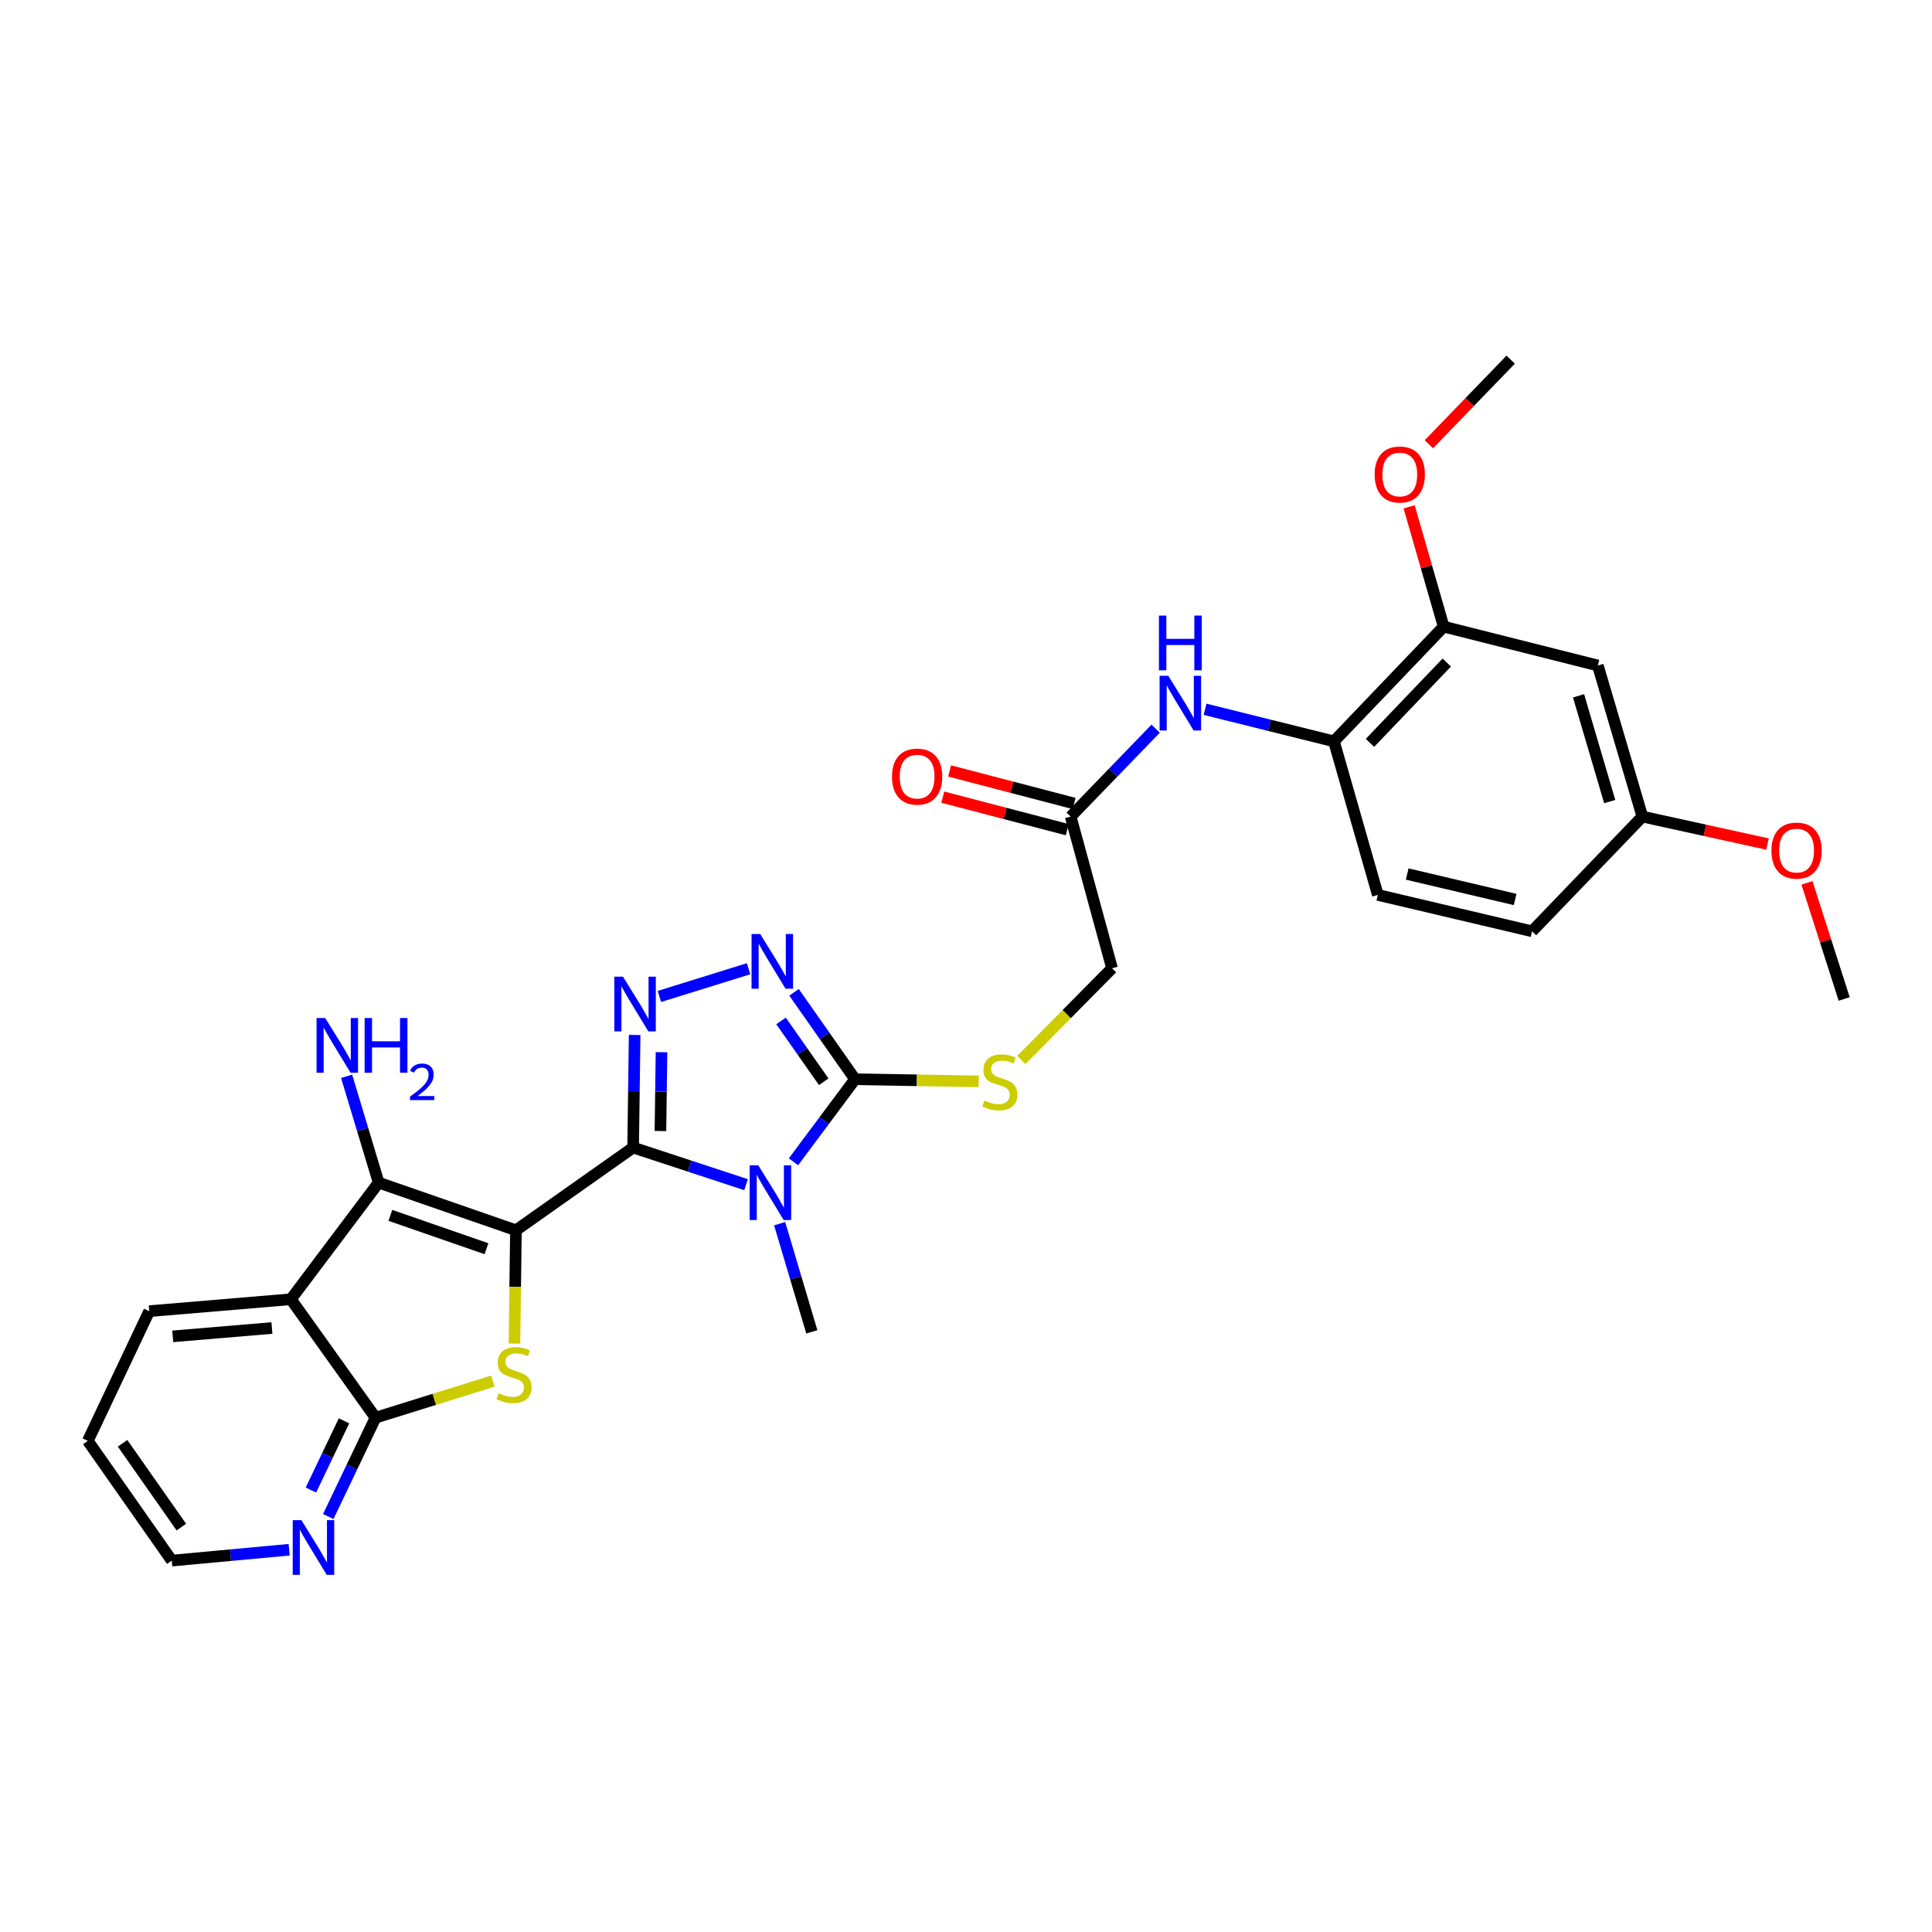 <?xml version='1.0' encoding='iso-8859-1'?>
<svg version='1.1' baseProfile='full'
              xmlns='http://www.w3.org/2000/svg'
                      xmlns:rdkit='http://www.rdkit.org/xml'
                      xmlns:xlink='http://www.w3.org/1999/xlink'
                  xml:space='preserve'
width='1000px' height='1000px' viewBox='0 0 1000 1000'>
<!-- END OF HEADER -->
<rect style='opacity:1.0;fill:#FFFFFF;stroke:none' width='1000' height='1000' x='0' y='0'> </rect>
<path class='bond-0' d='M 267.044,636.791 L 327.712,593.968' style='fill:none;fill-rule:evenodd;stroke:#000000;stroke-width:6px;stroke-linecap:butt;stroke-linejoin:miter;stroke-opacity:1' />
<path class='bond-2' d='M 267.044,636.791 L 266.664,666.116' style='fill:none;fill-rule:evenodd;stroke:#000000;stroke-width:6px;stroke-linecap:butt;stroke-linejoin:miter;stroke-opacity:1' />
<path class='bond-2' d='M 266.664,666.116 L 266.285,695.441' style='fill:none;fill-rule:evenodd;stroke:#CCCC00;stroke-width:6px;stroke-linecap:butt;stroke-linejoin:miter;stroke-opacity:1' />
<path class='bond-3' d='M 267.044,636.791 L 195.989,612.132' style='fill:none;fill-rule:evenodd;stroke:#000000;stroke-width:6px;stroke-linecap:butt;stroke-linejoin:miter;stroke-opacity:1' />
<path class='bond-3' d='M 251.791,646.332 L 202.052,629.071' style='fill:none;fill-rule:evenodd;stroke:#000000;stroke-width:6px;stroke-linecap:butt;stroke-linejoin:miter;stroke-opacity:1' />
<path class='bond-1' d='M 327.712,593.968 L 356.934,603.577' style='fill:none;fill-rule:evenodd;stroke:#000000;stroke-width:6px;stroke-linecap:butt;stroke-linejoin:miter;stroke-opacity:1' />
<path class='bond-1' d='M 356.934,603.577 L 386.157,613.187' style='fill:none;fill-rule:evenodd;stroke:#0000FF;stroke-width:6px;stroke-linecap:butt;stroke-linejoin:miter;stroke-opacity:1' />
<path class='bond-4' d='M 327.712,593.968 L 328.103,564.83' style='fill:none;fill-rule:evenodd;stroke:#000000;stroke-width:6px;stroke-linecap:butt;stroke-linejoin:miter;stroke-opacity:1' />
<path class='bond-4' d='M 328.103,564.83 L 328.494,535.691' style='fill:none;fill-rule:evenodd;stroke:#0000FF;stroke-width:6px;stroke-linecap:butt;stroke-linejoin:miter;stroke-opacity:1' />
<path class='bond-4' d='M 341.843,585.414 L 342.116,565.018' style='fill:none;fill-rule:evenodd;stroke:#000000;stroke-width:6px;stroke-linecap:butt;stroke-linejoin:miter;stroke-opacity:1' />
<path class='bond-4' d='M 342.116,565.018 L 342.39,544.621' style='fill:none;fill-rule:evenodd;stroke:#0000FF;stroke-width:6px;stroke-linecap:butt;stroke-linejoin:miter;stroke-opacity:1' />
<path class='bond-5' d='M 410.696,601.342 L 426.633,579.977' style='fill:none;fill-rule:evenodd;stroke:#0000FF;stroke-width:6px;stroke-linecap:butt;stroke-linejoin:miter;stroke-opacity:1' />
<path class='bond-5' d='M 426.633,579.977 L 442.571,558.612' style='fill:none;fill-rule:evenodd;stroke:#000000;stroke-width:6px;stroke-linecap:butt;stroke-linejoin:miter;stroke-opacity:1' />
<path class='bond-20' d='M 403.54,633.372 L 411.871,661.367' style='fill:none;fill-rule:evenodd;stroke:#0000FF;stroke-width:6px;stroke-linecap:butt;stroke-linejoin:miter;stroke-opacity:1' />
<path class='bond-20' d='M 411.871,661.367 L 420.202,689.362' style='fill:none;fill-rule:evenodd;stroke:#000000;stroke-width:6px;stroke-linecap:butt;stroke-linejoin:miter;stroke-opacity:1' />
<path class='bond-8' d='M 255.12,714.845 L 224.745,724.321' style='fill:none;fill-rule:evenodd;stroke:#CCCC00;stroke-width:6px;stroke-linecap:butt;stroke-linejoin:miter;stroke-opacity:1' />
<path class='bond-8' d='M 224.745,724.321 L 194.369,733.796' style='fill:none;fill-rule:evenodd;stroke:#000000;stroke-width:6px;stroke-linecap:butt;stroke-linejoin:miter;stroke-opacity:1' />
<path class='bond-7' d='M 195.989,612.132 L 150.565,672.489' style='fill:none;fill-rule:evenodd;stroke:#000000;stroke-width:6px;stroke-linecap:butt;stroke-linejoin:miter;stroke-opacity:1' />
<path class='bond-16' d='M 195.989,612.132 L 187.699,584.616' style='fill:none;fill-rule:evenodd;stroke:#000000;stroke-width:6px;stroke-linecap:butt;stroke-linejoin:miter;stroke-opacity:1' />
<path class='bond-16' d='M 187.699,584.616 L 179.41,557.1' style='fill:none;fill-rule:evenodd;stroke:#0000FF;stroke-width:6px;stroke-linecap:butt;stroke-linejoin:miter;stroke-opacity:1' />
<path class='bond-6' d='M 341.308,515.759 L 387.47,501.414' style='fill:none;fill-rule:evenodd;stroke:#0000FF;stroke-width:6px;stroke-linecap:butt;stroke-linejoin:miter;stroke-opacity:1' />
<path class='bond-10' d='M 442.571,558.612 L 474.564,559.163' style='fill:none;fill-rule:evenodd;stroke:#000000;stroke-width:6px;stroke-linecap:butt;stroke-linejoin:miter;stroke-opacity:1' />
<path class='bond-10' d='M 474.564,559.163 L 506.557,559.715' style='fill:none;fill-rule:evenodd;stroke:#CCCC00;stroke-width:6px;stroke-linecap:butt;stroke-linejoin:miter;stroke-opacity:1' />
<path class='bond-31' d='M 442.571,558.612 L 426.78,536.118' style='fill:none;fill-rule:evenodd;stroke:#000000;stroke-width:6px;stroke-linecap:butt;stroke-linejoin:miter;stroke-opacity:1' />
<path class='bond-31' d='M 426.78,536.118 L 410.989,513.624' style='fill:none;fill-rule:evenodd;stroke:#0000FF;stroke-width:6px;stroke-linecap:butt;stroke-linejoin:miter;stroke-opacity:1' />
<path class='bond-31' d='M 426.363,559.916 L 415.309,544.17' style='fill:none;fill-rule:evenodd;stroke:#000000;stroke-width:6px;stroke-linecap:butt;stroke-linejoin:miter;stroke-opacity:1' />
<path class='bond-31' d='M 415.309,544.17 L 404.256,528.425' style='fill:none;fill-rule:evenodd;stroke:#0000FF;stroke-width:6px;stroke-linecap:butt;stroke-linejoin:miter;stroke-opacity:1' />
<path class='bond-22' d='M 150.565,672.489 L 77.245,678.656' style='fill:none;fill-rule:evenodd;stroke:#000000;stroke-width:6px;stroke-linecap:butt;stroke-linejoin:miter;stroke-opacity:1' />
<path class='bond-22' d='M 140.742,687.38 L 89.417,691.696' style='fill:none;fill-rule:evenodd;stroke:#000000;stroke-width:6px;stroke-linecap:butt;stroke-linejoin:miter;stroke-opacity:1' />
<path class='bond-30' d='M 150.565,672.489 L 194.369,733.796' style='fill:none;fill-rule:evenodd;stroke:#000000;stroke-width:6px;stroke-linecap:butt;stroke-linejoin:miter;stroke-opacity:1' />
<path class='bond-14' d='M 194.369,733.796 L 182.14,759.374' style='fill:none;fill-rule:evenodd;stroke:#000000;stroke-width:6px;stroke-linecap:butt;stroke-linejoin:miter;stroke-opacity:1' />
<path class='bond-14' d='M 182.14,759.374 L 169.912,784.952' style='fill:none;fill-rule:evenodd;stroke:#0000FF;stroke-width:6px;stroke-linecap:butt;stroke-linejoin:miter;stroke-opacity:1' />
<path class='bond-14' d='M 178.057,735.424 L 169.496,753.329' style='fill:none;fill-rule:evenodd;stroke:#000000;stroke-width:6px;stroke-linecap:butt;stroke-linejoin:miter;stroke-opacity:1' />
<path class='bond-14' d='M 169.496,753.329 L 160.936,771.234' style='fill:none;fill-rule:evenodd;stroke:#0000FF;stroke-width:6px;stroke-linecap:butt;stroke-linejoin:miter;stroke-opacity:1' />
<path class='bond-9' d='M 598.168,377.159 L 576.172,399.91' style='fill:none;fill-rule:evenodd;stroke:#0000FF;stroke-width:6px;stroke-linecap:butt;stroke-linejoin:miter;stroke-opacity:1' />
<path class='bond-9' d='M 576.172,399.91 L 554.175,422.661' style='fill:none;fill-rule:evenodd;stroke:#000000;stroke-width:6px;stroke-linecap:butt;stroke-linejoin:miter;stroke-opacity:1' />
<path class='bond-11' d='M 623.738,367.121 L 657.092,375.422' style='fill:none;fill-rule:evenodd;stroke:#0000FF;stroke-width:6px;stroke-linecap:butt;stroke-linejoin:miter;stroke-opacity:1' />
<path class='bond-11' d='M 657.092,375.422 L 690.445,383.723' style='fill:none;fill-rule:evenodd;stroke:#000000;stroke-width:6px;stroke-linecap:butt;stroke-linejoin:miter;stroke-opacity:1' />
<path class='bond-19' d='M 528.656,548.637 L 552.125,524.909' style='fill:none;fill-rule:evenodd;stroke:#CCCC00;stroke-width:6px;stroke-linecap:butt;stroke-linejoin:miter;stroke-opacity:1' />
<path class='bond-19' d='M 552.125,524.909 L 575.594,501.182' style='fill:none;fill-rule:evenodd;stroke:#000000;stroke-width:6px;stroke-linecap:butt;stroke-linejoin:miter;stroke-opacity:1' />
<path class='bond-12' d='M 690.445,383.723 L 747.236,324.347' style='fill:none;fill-rule:evenodd;stroke:#000000;stroke-width:6px;stroke-linecap:butt;stroke-linejoin:miter;stroke-opacity:1' />
<path class='bond-12' d='M 709.092,384.504 L 748.845,342.94' style='fill:none;fill-rule:evenodd;stroke:#000000;stroke-width:6px;stroke-linecap:butt;stroke-linejoin:miter;stroke-opacity:1' />
<path class='bond-18' d='M 690.445,383.723 L 713.172,463.21' style='fill:none;fill-rule:evenodd;stroke:#000000;stroke-width:6px;stroke-linecap:butt;stroke-linejoin:miter;stroke-opacity:1' />
<path class='bond-15' d='M 747.236,324.347 L 827.034,344.458' style='fill:none;fill-rule:evenodd;stroke:#000000;stroke-width:6px;stroke-linecap:butt;stroke-linejoin:miter;stroke-opacity:1' />
<path class='bond-24' d='M 747.236,324.347 L 738.299,293.34' style='fill:none;fill-rule:evenodd;stroke:#000000;stroke-width:6px;stroke-linecap:butt;stroke-linejoin:miter;stroke-opacity:1' />
<path class='bond-24' d='M 738.299,293.34 L 729.362,262.333' style='fill:none;fill-rule:evenodd;stroke:#FF0000;stroke-width:6px;stroke-linecap:butt;stroke-linejoin:miter;stroke-opacity:1' />
<path class='bond-13' d='M 554.175,422.661 L 575.594,501.182' style='fill:none;fill-rule:evenodd;stroke:#000000;stroke-width:6px;stroke-linecap:butt;stroke-linejoin:miter;stroke-opacity:1' />
<path class='bond-17' d='M 555.947,415.881 L 523.738,407.462' style='fill:none;fill-rule:evenodd;stroke:#000000;stroke-width:6px;stroke-linecap:butt;stroke-linejoin:miter;stroke-opacity:1' />
<path class='bond-17' d='M 523.738,407.462 L 491.529,399.043' style='fill:none;fill-rule:evenodd;stroke:#FF0000;stroke-width:6px;stroke-linecap:butt;stroke-linejoin:miter;stroke-opacity:1' />
<path class='bond-17' d='M 552.403,429.44 L 520.194,421.021' style='fill:none;fill-rule:evenodd;stroke:#000000;stroke-width:6px;stroke-linecap:butt;stroke-linejoin:miter;stroke-opacity:1' />
<path class='bond-17' d='M 520.194,421.021 L 487.985,412.602' style='fill:none;fill-rule:evenodd;stroke:#FF0000;stroke-width:6px;stroke-linecap:butt;stroke-linejoin:miter;stroke-opacity:1' />
<path class='bond-26' d='M 149.671,802.14 L 119.293,804.955' style='fill:none;fill-rule:evenodd;stroke:#0000FF;stroke-width:6px;stroke-linecap:butt;stroke-linejoin:miter;stroke-opacity:1' />
<path class='bond-26' d='M 119.293,804.955 L 88.916,807.771' style='fill:none;fill-rule:evenodd;stroke:#000000;stroke-width:6px;stroke-linecap:butt;stroke-linejoin:miter;stroke-opacity:1' />
<path class='bond-33' d='M 827.034,344.458 L 850.089,422.661' style='fill:none;fill-rule:evenodd;stroke:#000000;stroke-width:6px;stroke-linecap:butt;stroke-linejoin:miter;stroke-opacity:1' />
<path class='bond-33' d='M 817.05,360.152 L 833.188,414.893' style='fill:none;fill-rule:evenodd;stroke:#000000;stroke-width:6px;stroke-linecap:butt;stroke-linejoin:miter;stroke-opacity:1' />
<path class='bond-23' d='M 713.172,463.21 L 792.986,482.036' style='fill:none;fill-rule:evenodd;stroke:#000000;stroke-width:6px;stroke-linecap:butt;stroke-linejoin:miter;stroke-opacity:1' />
<path class='bond-23' d='M 728.362,452.394 L 784.232,465.572' style='fill:none;fill-rule:evenodd;stroke:#000000;stroke-width:6px;stroke-linecap:butt;stroke-linejoin:miter;stroke-opacity:1' />
<path class='bond-21' d='M 850.089,422.661 L 792.986,482.036' style='fill:none;fill-rule:evenodd;stroke:#000000;stroke-width:6px;stroke-linecap:butt;stroke-linejoin:miter;stroke-opacity:1' />
<path class='bond-25' d='M 850.089,422.661 L 882.474,429.772' style='fill:none;fill-rule:evenodd;stroke:#000000;stroke-width:6px;stroke-linecap:butt;stroke-linejoin:miter;stroke-opacity:1' />
<path class='bond-25' d='M 882.474,429.772 L 914.86,436.884' style='fill:none;fill-rule:evenodd;stroke:#FF0000;stroke-width:6px;stroke-linecap:butt;stroke-linejoin:miter;stroke-opacity:1' />
<path class='bond-29' d='M 77.245,678.656 L 45.455,745.802' style='fill:none;fill-rule:evenodd;stroke:#000000;stroke-width:6px;stroke-linecap:butt;stroke-linejoin:miter;stroke-opacity:1' />
<path class='bond-27' d='M 739.581,229.944 L 760.756,208.049' style='fill:none;fill-rule:evenodd;stroke:#FF0000;stroke-width:6px;stroke-linecap:butt;stroke-linejoin:miter;stroke-opacity:1' />
<path class='bond-27' d='M 760.756,208.049 L 781.93,186.154' style='fill:none;fill-rule:evenodd;stroke:#000000;stroke-width:6px;stroke-linecap:butt;stroke-linejoin:miter;stroke-opacity:1' />
<path class='bond-28' d='M 935.281,456.965 L 944.913,487.015' style='fill:none;fill-rule:evenodd;stroke:#FF0000;stroke-width:6px;stroke-linecap:butt;stroke-linejoin:miter;stroke-opacity:1' />
<path class='bond-28' d='M 944.913,487.015 L 954.545,517.066' style='fill:none;fill-rule:evenodd;stroke:#000000;stroke-width:6px;stroke-linecap:butt;stroke-linejoin:miter;stroke-opacity:1' />
<path class='bond-32' d='M 88.916,807.771 L 45.455,745.802' style='fill:none;fill-rule:evenodd;stroke:#000000;stroke-width:6px;stroke-linecap:butt;stroke-linejoin:miter;stroke-opacity:1' />
<path class='bond-32' d='M 93.871,790.428 L 63.448,747.05' style='fill:none;fill-rule:evenodd;stroke:#000000;stroke-width:6px;stroke-linecap:butt;stroke-linejoin:miter;stroke-opacity:1' />
<path  class='atom-2' d='M 392.507 603.173
L 401.787 618.173
Q 402.707 619.653, 404.187 622.333
Q 405.667 625.013, 405.747 625.173
L 405.747 603.173
L 409.507 603.173
L 409.507 631.493
L 405.627 631.493
L 395.667 615.093
Q 394.507 613.173, 393.267 610.973
Q 392.067 608.773, 391.707 608.093
L 391.707 631.493
L 388.027 631.493
L 388.027 603.173
L 392.507 603.173
' fill='#0000FF'/>
<path  class='atom-3' d='M 258.078 721.147
Q 258.398 721.267, 259.718 721.827
Q 261.038 722.387, 262.478 722.747
Q 263.958 723.067, 265.398 723.067
Q 268.078 723.067, 269.638 721.787
Q 271.198 720.467, 271.198 718.187
Q 271.198 716.627, 270.398 715.667
Q 269.638 714.707, 268.438 714.187
Q 267.238 713.667, 265.238 713.067
Q 262.718 712.307, 261.198 711.587
Q 259.718 710.867, 258.638 709.347
Q 257.598 707.827, 257.598 705.267
Q 257.598 701.707, 259.998 699.507
Q 262.438 697.307, 267.238 697.307
Q 270.518 697.307, 274.238 698.867
L 273.318 701.947
Q 269.918 700.547, 267.358 700.547
Q 264.598 700.547, 263.078 701.707
Q 261.558 702.827, 261.598 704.787
Q 261.598 706.307, 262.358 707.227
Q 263.158 708.147, 264.278 708.667
Q 265.438 709.187, 267.358 709.787
Q 269.918 710.587, 271.438 711.387
Q 272.958 712.187, 274.038 713.827
Q 275.158 715.427, 275.158 718.187
Q 275.158 722.107, 272.518 724.227
Q 269.918 726.307, 265.558 726.307
Q 263.038 726.307, 261.118 725.747
Q 259.238 725.227, 256.998 724.307
L 258.078 721.147
' fill='#CCCC00'/>
<path  class='atom-5' d='M 322.448 505.514
L 331.728 520.514
Q 332.648 521.994, 334.128 524.674
Q 335.608 527.354, 335.688 527.514
L 335.688 505.514
L 339.448 505.514
L 339.448 533.834
L 335.568 533.834
L 325.608 517.434
Q 324.448 515.514, 323.208 513.314
Q 322.008 511.114, 321.648 510.434
L 321.648 533.834
L 317.968 533.834
L 317.968 505.514
L 322.448 505.514
' fill='#0000FF'/>
<path  class='atom-7' d='M 393.48 483.441
L 402.76 498.441
Q 403.68 499.921, 405.16 502.601
Q 406.64 505.281, 406.72 505.441
L 406.72 483.441
L 410.48 483.441
L 410.48 511.761
L 406.6 511.761
L 396.64 495.361
Q 395.48 493.441, 394.24 491.241
Q 393.04 489.041, 392.68 488.361
L 392.68 511.761
L 389 511.761
L 389 483.441
L 393.48 483.441
' fill='#0000FF'/>
<path  class='atom-10' d='M 604.69 349.779
L 613.97 364.779
Q 614.89 366.259, 616.37 368.939
Q 617.85 371.619, 617.93 371.779
L 617.93 349.779
L 621.69 349.779
L 621.69 378.099
L 617.81 378.099
L 607.85 361.699
Q 606.69 359.779, 605.45 357.579
Q 604.25 355.379, 603.89 354.699
L 603.89 378.099
L 600.21 378.099
L 600.21 349.779
L 604.69 349.779
' fill='#0000FF'/>
<path  class='atom-10' d='M 599.87 318.627
L 603.71 318.627
L 603.71 330.667
L 618.19 330.667
L 618.19 318.627
L 622.03 318.627
L 622.03 346.947
L 618.19 346.947
L 618.19 333.867
L 603.71 333.867
L 603.71 346.947
L 599.87 346.947
L 599.87 318.627
' fill='#0000FF'/>
<path  class='atom-11' d='M 509.511 569.624
Q 509.831 569.744, 511.151 570.304
Q 512.471 570.864, 513.911 571.224
Q 515.391 571.544, 516.831 571.544
Q 519.511 571.544, 521.071 570.264
Q 522.631 568.944, 522.631 566.664
Q 522.631 565.104, 521.831 564.144
Q 521.071 563.184, 519.871 562.664
Q 518.671 562.144, 516.671 561.544
Q 514.151 560.784, 512.631 560.064
Q 511.151 559.344, 510.071 557.824
Q 509.031 556.304, 509.031 553.744
Q 509.031 550.184, 511.431 547.984
Q 513.871 545.784, 518.671 545.784
Q 521.951 545.784, 525.671 547.344
L 524.751 550.424
Q 521.351 549.024, 518.791 549.024
Q 516.031 549.024, 514.511 550.184
Q 512.991 551.304, 513.031 553.264
Q 513.031 554.784, 513.791 555.704
Q 514.591 556.624, 515.711 557.144
Q 516.871 557.664, 518.791 558.264
Q 521.351 559.064, 522.871 559.864
Q 524.391 560.664, 525.471 562.304
Q 526.591 563.904, 526.591 566.664
Q 526.591 570.584, 523.951 572.704
Q 521.351 574.784, 516.991 574.784
Q 514.471 574.784, 512.551 574.224
Q 510.671 573.704, 508.431 572.784
L 509.511 569.624
' fill='#CCCC00'/>
<path  class='atom-15' d='M 155.992 786.814
L 165.272 801.814
Q 166.192 803.294, 167.672 805.974
Q 169.152 808.654, 169.232 808.814
L 169.232 786.814
L 172.992 786.814
L 172.992 815.134
L 169.112 815.134
L 159.152 798.734
Q 157.992 796.814, 156.752 794.614
Q 155.552 792.414, 155.192 791.734
L 155.192 815.134
L 151.512 815.134
L 151.512 786.814
L 155.992 786.814
' fill='#0000FF'/>
<path  class='atom-17' d='M 168.325 526.925
L 177.605 541.925
Q 178.525 543.405, 180.005 546.085
Q 181.485 548.765, 181.565 548.925
L 181.565 526.925
L 185.325 526.925
L 185.325 555.245
L 181.445 555.245
L 171.485 538.845
Q 170.325 536.925, 169.085 534.725
Q 167.885 532.525, 167.525 531.845
L 167.525 555.245
L 163.845 555.245
L 163.845 526.925
L 168.325 526.925
' fill='#0000FF'/>
<path  class='atom-17' d='M 188.725 526.925
L 192.565 526.925
L 192.565 538.965
L 207.045 538.965
L 207.045 526.925
L 210.885 526.925
L 210.885 555.245
L 207.045 555.245
L 207.045 542.165
L 192.565 542.165
L 192.565 555.245
L 188.725 555.245
L 188.725 526.925
' fill='#0000FF'/>
<path  class='atom-17' d='M 212.258 554.252
Q 212.944 552.483, 214.581 551.506
Q 216.218 550.503, 218.488 550.503
Q 221.313 550.503, 222.897 552.034
Q 224.481 553.565, 224.481 556.285
Q 224.481 559.057, 222.422 561.644
Q 220.389 564.231, 216.165 567.293
L 224.798 567.293
L 224.798 569.405
L 212.205 569.405
L 212.205 567.637
Q 215.69 565.155, 217.749 563.307
Q 219.835 561.459, 220.838 559.796
Q 221.841 558.133, 221.841 556.417
Q 221.841 554.621, 220.943 553.618
Q 220.046 552.615, 218.488 552.615
Q 216.983 552.615, 215.98 553.222
Q 214.977 553.829, 214.264 555.176
L 212.258 554.252
' fill='#0000FF'/>
<path  class='atom-18' d='M 461.703 401.968
Q 461.703 395.168, 465.063 391.368
Q 468.423 387.568, 474.703 387.568
Q 480.983 387.568, 484.343 391.368
Q 487.703 395.168, 487.703 401.968
Q 487.703 408.848, 484.303 412.768
Q 480.903 416.648, 474.703 416.648
Q 468.463 416.648, 465.063 412.768
Q 461.703 408.888, 461.703 401.968
M 474.703 413.448
Q 479.023 413.448, 481.343 410.568
Q 483.703 407.648, 483.703 401.968
Q 483.703 396.408, 481.343 393.608
Q 479.023 390.768, 474.703 390.768
Q 470.383 390.768, 468.023 393.568
Q 465.703 396.368, 465.703 401.968
Q 465.703 407.688, 468.023 410.568
Q 470.383 413.448, 474.703 413.448
' fill='#FF0000'/>
<path  class='atom-25' d='M 711.516 245.602
Q 711.516 238.802, 714.876 235.002
Q 718.236 231.202, 724.516 231.202
Q 730.796 231.202, 734.156 235.002
Q 737.516 238.802, 737.516 245.602
Q 737.516 252.482, 734.116 256.402
Q 730.716 260.282, 724.516 260.282
Q 718.276 260.282, 714.876 256.402
Q 711.516 252.522, 711.516 245.602
M 724.516 257.082
Q 728.836 257.082, 731.156 254.202
Q 733.516 251.282, 733.516 245.602
Q 733.516 240.042, 731.156 237.242
Q 728.836 234.402, 724.516 234.402
Q 720.196 234.402, 717.836 237.202
Q 715.516 240.002, 715.516 245.602
Q 715.516 251.322, 717.836 254.202
Q 720.196 257.082, 724.516 257.082
' fill='#FF0000'/>
<path  class='atom-26' d='M 916.903 440.267
Q 916.903 433.467, 920.263 429.667
Q 923.623 425.867, 929.903 425.867
Q 936.183 425.867, 939.543 429.667
Q 942.903 433.467, 942.903 440.267
Q 942.903 447.147, 939.503 451.067
Q 936.103 454.947, 929.903 454.947
Q 923.663 454.947, 920.263 451.067
Q 916.903 447.187, 916.903 440.267
M 929.903 451.747
Q 934.223 451.747, 936.543 448.867
Q 938.903 445.947, 938.903 440.267
Q 938.903 434.707, 936.543 431.907
Q 934.223 429.067, 929.903 429.067
Q 925.583 429.067, 923.223 431.867
Q 920.903 434.667, 920.903 440.267
Q 920.903 445.987, 923.223 448.867
Q 925.583 451.747, 929.903 451.747
' fill='#FF0000'/>
</svg>
